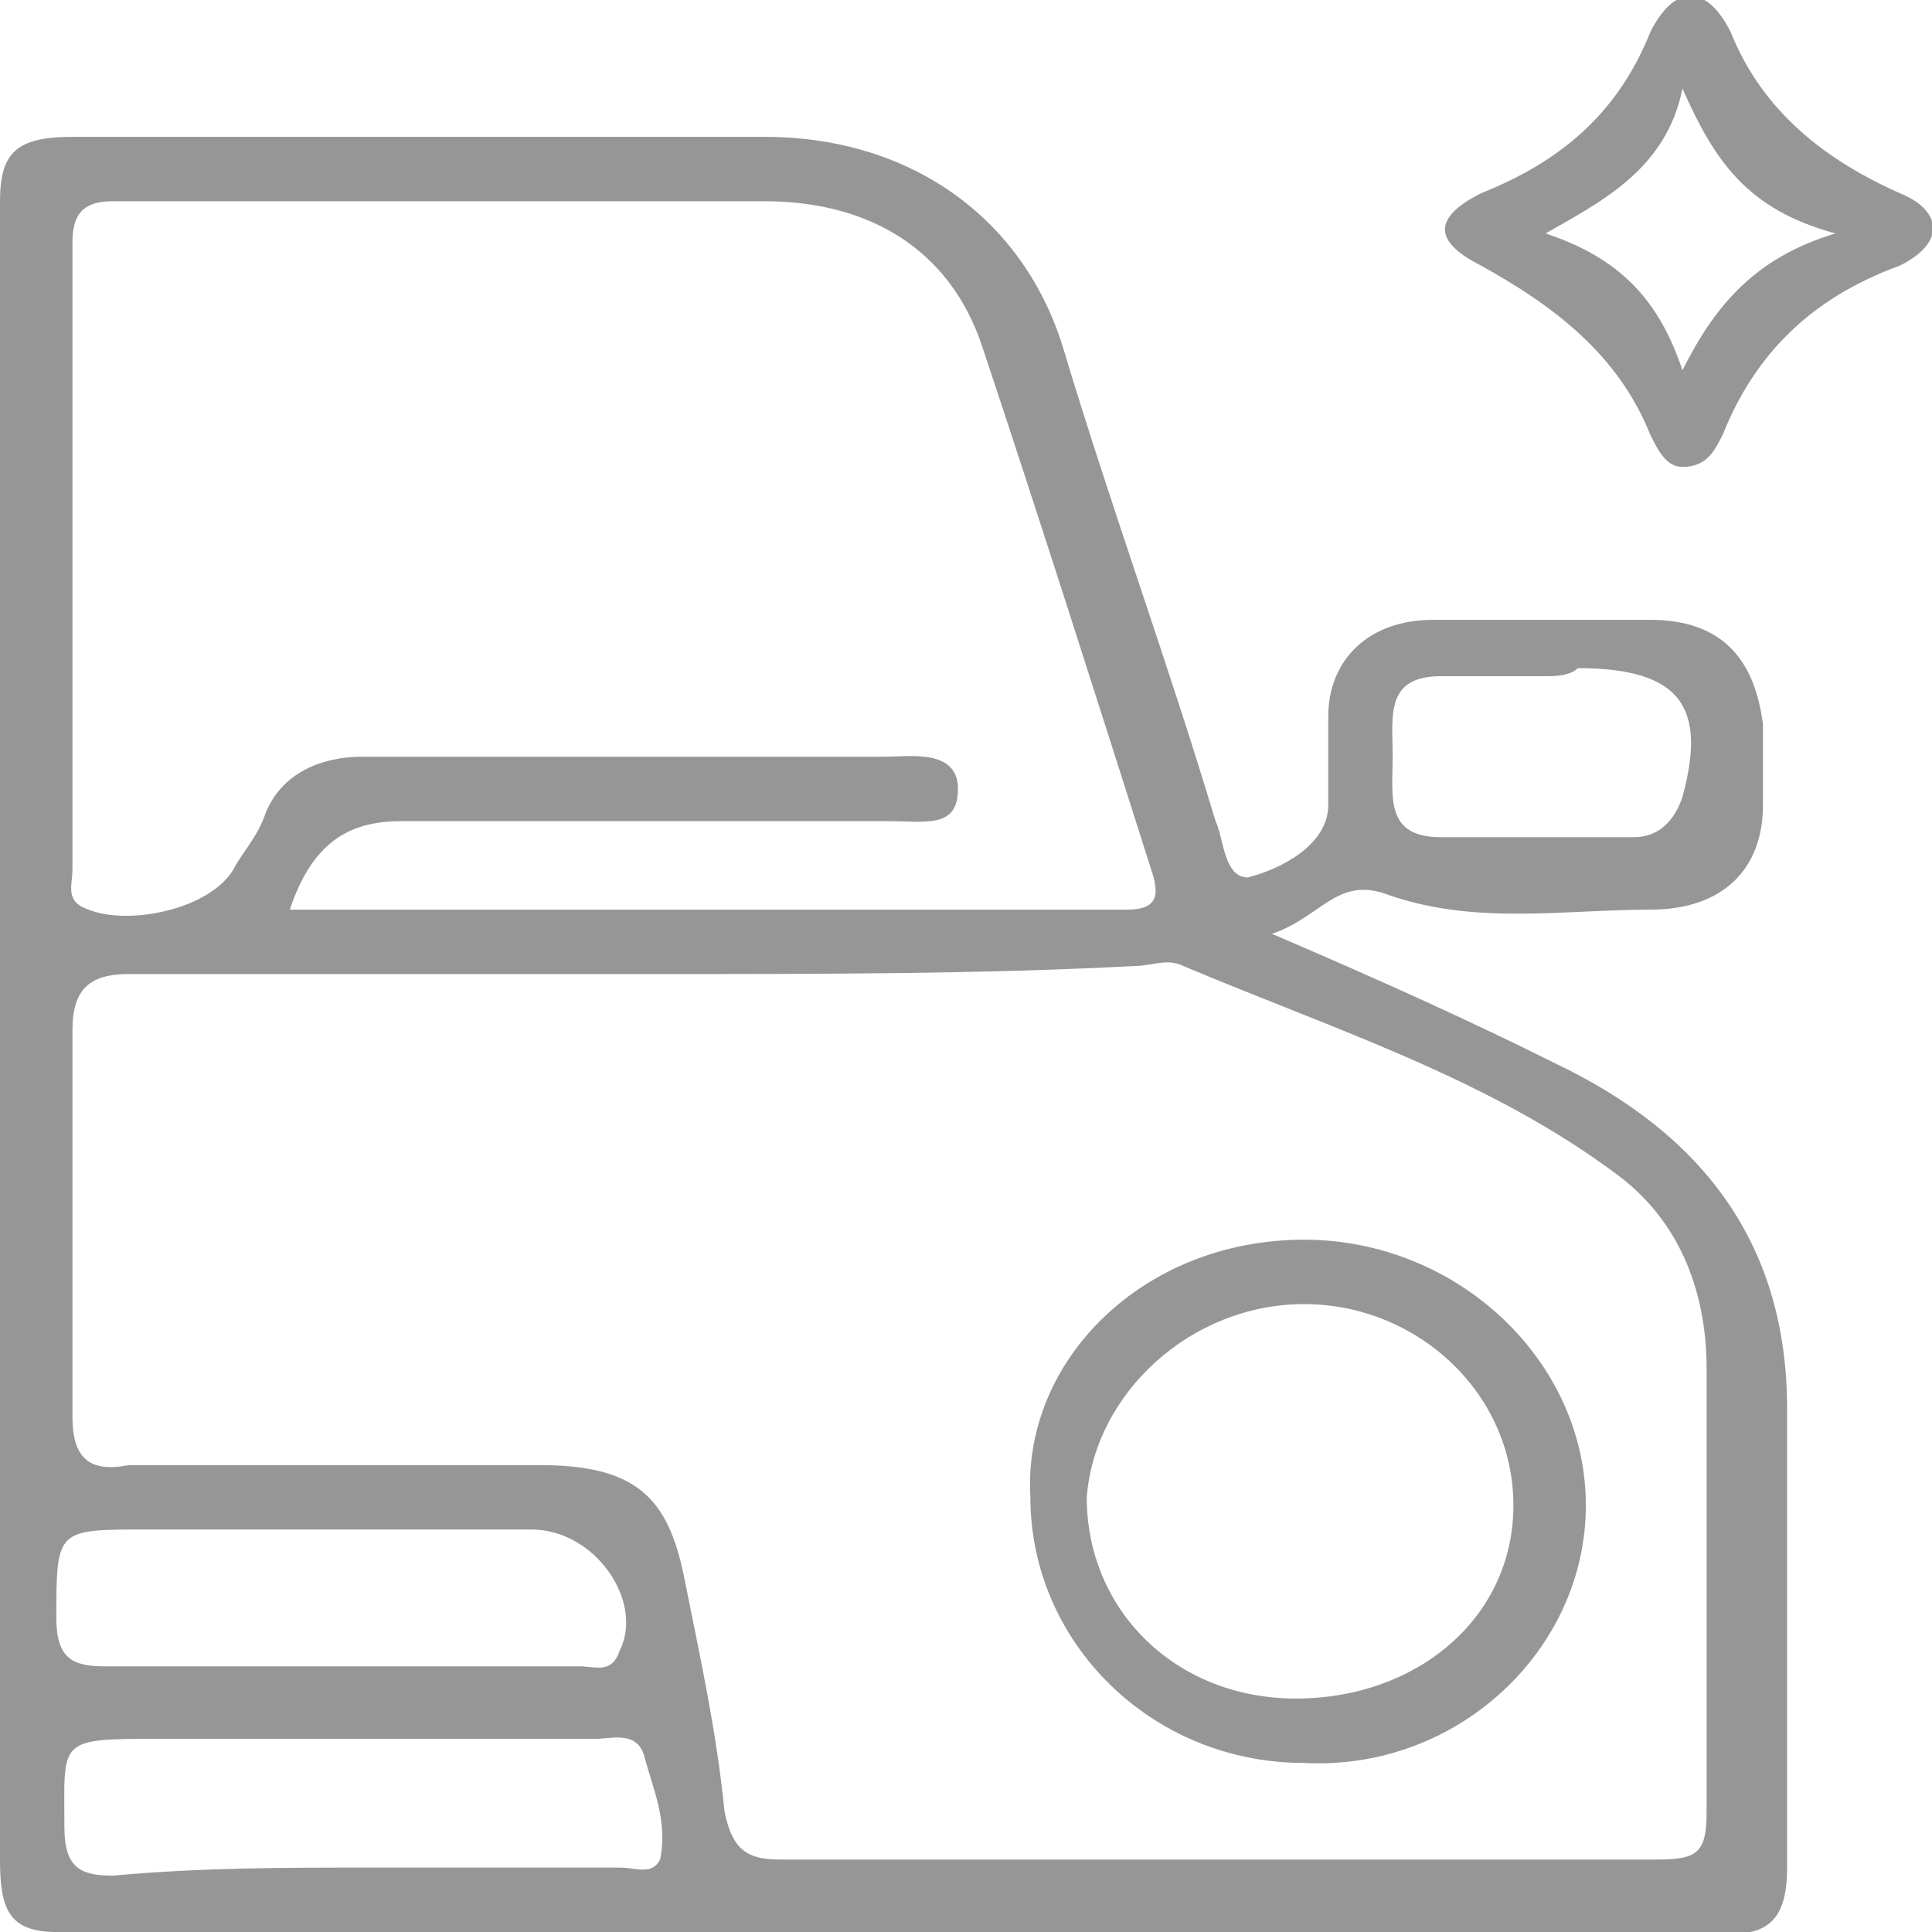<?xml version="1.0" encoding="utf-8"?>
<!-- Generator: Adobe Illustrator 24.3.0, SVG Export Plug-In . SVG Version: 6.00 Build 0)  -->
<svg version="1.1" id="Layer_1" xmlns="http://www.w3.org/2000/svg" xmlns:xlink="http://www.w3.org/1999/xlink" x="0px" y="0px"
	 width="24px" height="24px" viewBox="0 0 24 24" style="enable-background:new 0 0 24 24;" xml:space="preserve">
<style type="text/css">
	.st0{fill:#979696;}
</style>
<g>
	<g>
		<path class="st0" d="M15.8,11.6c1.4,0.6,2.5,1.1,3.5,1.6c1.9,0.9,2.9,2.3,2.9,4.3c0,1.9,0,3.8,0,5.7c0,0.6-0.2,0.9-0.9,0.8
			c-6.9,0-13.7,0-20.6,0C0.1,24,0,23.7,0,23.1C0,16.2,0,9.4,0,2.5c0-0.6,0.2-0.8,0.9-0.8c2.9,0,5.7,0,8.6,0c1.8,0,3.2,1,3.7,2.6
			c0.6,2,1.3,3.9,1.9,5.9c0.1,0.2,0.1,0.7,0.4,0.7c0.4-0.1,1-0.4,1-0.9c0-0.4,0-0.7,0-1.1c0-0.7,0.5-1.2,1.3-1.2c0.9,0,1.7,0,2.7,0
			c0.9,0,1.3,0.5,1.4,1.3c0,0.3,0,0.7,0,1c0,0.8-0.5,1.3-1.4,1.3c-1.1,0-2.2,0.2-3.3-0.2C16.6,10.9,16.4,11.4,15.8,11.6z M8.1,12.1
			c-2.1,0-4.4,0-6.5,0c-0.5,0-0.7,0.2-0.7,0.7c0,1.6,0,3.2,0,4.8c0,0.5,0.2,0.7,0.7,0.6c1.7,0,3.4,0,5.1,0c1.2,0,1.6,0.4,1.8,1.4
			s0.4,1.9,0.5,2.9c0.1,0.5,0.3,0.6,0.7,0.6c3.6,0,7.3,0,10.9,0c0.5,0,0.6-0.1,0.6-0.6c0-1.9,0-3.7,0-5.5c0-0.9-0.3-1.8-1.1-2.4
			c-1.6-1.2-3.5-1.8-5.4-2.6c-0.2-0.1-0.4,0-0.6,0C12.2,12.1,10.2,12.1,8.1,12.1z M3.6,11.3c3.5,0,7,0,10.4,0c0.4,0,0.4-0.2,0.3-0.5
			c-0.7-2.2-1.4-4.4-2.1-6.5c-0.4-1.2-1.4-1.8-2.7-1.8c-2.7,0-5.4,0-8.1,0C1.1,2.5,0.9,2.6,0.9,3c0,2.6,0,5.2,0,7.8
			c0,0.2-0.1,0.4,0.2,0.5c0.5,0.2,1.5,0,1.8-0.5c0.1-0.2,0.3-0.4,0.4-0.7C3.5,9.6,4,9.4,4.5,9.4c2.1,0,4.4,0,6.5,0
			c0.3,0,0.9-0.1,0.9,0.4s-0.4,0.4-0.9,0.4c-2,0-4,0-6,0C4.4,10.2,3.9,10.4,3.6,11.3z M4.6,23.2c1.1,0,2,0,3.1,0
			c0.2,0,0.4,0.1,0.5-0.1c0.1-0.5-0.1-0.9-0.2-1.3c-0.1-0.3-0.4-0.2-0.6-0.2c-1.8,0-3.5,0-5.4,0c-1.3,0-1.2,0-1.2,1.1
			c0,0.5,0.2,0.6,0.6,0.6C2.5,23.2,3.5,23.2,4.6,23.2z M4.3,20.7c1,0,1.9,0,2.9,0c0.2,0,0.4,0.1,0.5-0.2C8,19.9,7.4,19,6.6,19
			c-1.6,0-3.2,0-4.8,0c-1.1,0-1.1,0-1.1,1.1c0,0.5,0.2,0.6,0.6,0.6C2.5,20.7,3.3,20.7,4.3,20.7z M19.2,8.4L19.2,8.4
			c-0.4,0-0.9,0-1.3,0c-0.7,0-0.6,0.5-0.6,1s-0.1,1,0.6,1c0.7,0,1.6,0,2.4,0c0.3,0,0.5-0.2,0.6-0.5c0.3-1.1,0-1.6-1.3-1.6
			C19.5,8.4,19.3,8.4,19.2,8.4z"/>
	</g>
	<g>
		<path class="st0" d="M20.9,5.8c-0.2,0-0.3-0.2-0.4-0.4c-0.4-1-1.2-1.6-2.1-2.1c-0.6-0.3-0.6-0.6,0-0.9c1-0.4,1.7-1,2.1-2
			c0.3-0.6,0.7-0.6,1,0c0.4,1,1.2,1.6,2.1,2c0.5,0.2,0.6,0.6,0,0.9c-1.1,0.4-1.8,1.1-2.2,2.1C21.3,5.6,21.2,5.8,20.9,5.8z M20.9,1.1
			c-0.2,1-1,1.4-1.7,1.8c0.9,0.3,1.4,0.8,1.7,1.7c0.4-0.8,0.9-1.4,1.9-1.7C21.7,2.6,21.3,2,20.9,1.1z"/>
	</g>
	<g>
		<path class="st0" d="M16.2,15.4c1.9,0,3.5,1.5,3.5,3.3s-1.6,3.3-3.5,3.2c-1.9,0-3.4-1.5-3.4-3.3C12.7,16.9,14.2,15.4,16.2,15.4z
			 M18.8,18.7c0-1.4-1.2-2.5-2.6-2.5s-2.6,1.1-2.7,2.4c0,1.4,1.1,2.5,2.6,2.5S18.8,20.1,18.8,18.7z"/>
	</g>
</g>
</svg>
